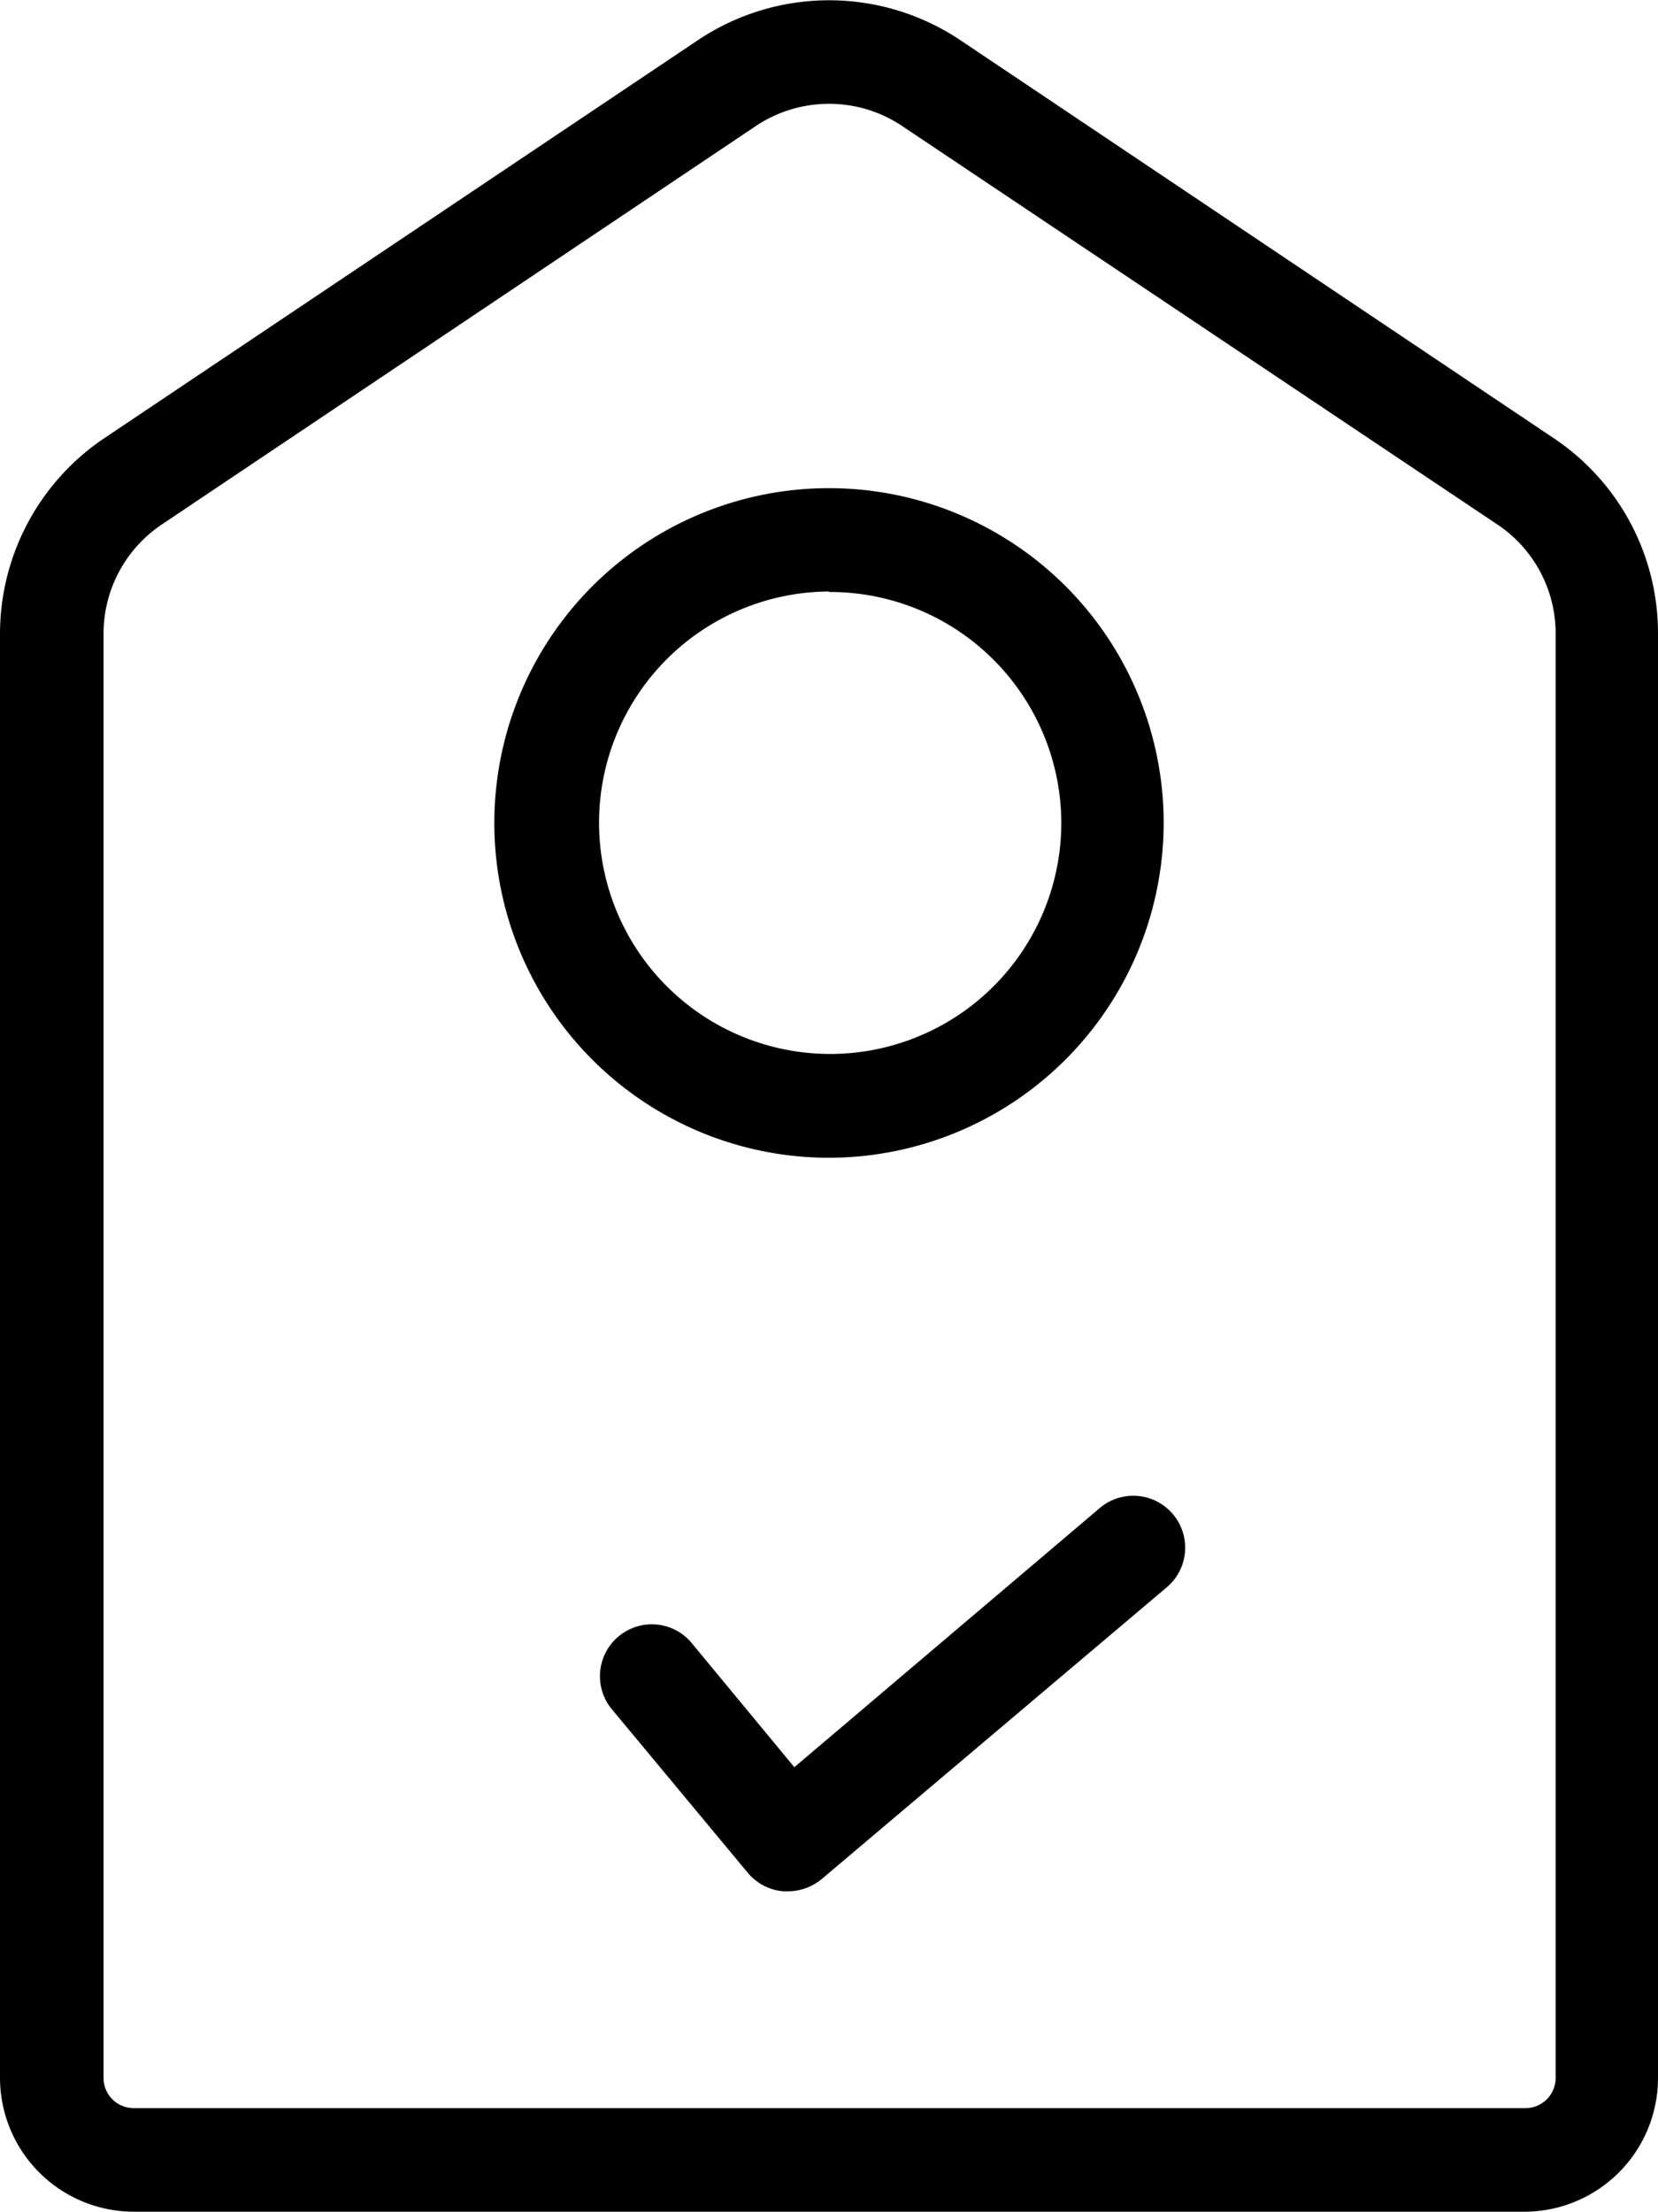 <svg xmlns="http://www.w3.org/2000/svg" viewBox="0 0 70.3 93.74"><g id="Layer_2" data-name="Layer 2"><g id="Layer_1-2" data-name="Layer 1"><path d="M64.63,93.74H5.68A5.68,5.68,0,0,1,0,88.07V26.85a10,10,0,0,1,4.41-8.27L29.61,1.69a10,10,0,0,1,11.09,0L65.89,18.58a9.94,9.94,0,0,1,4.41,8.27V88.07a5.67,5.67,0,0,1-5.67,5.67ZM35.15,4.4a5.58,5.58,0,0,0-3.1.94L6.86,22.23a5.57,5.57,0,0,0-2.47,4.62V88.07a1.28,1.28,0,0,0,1.29,1.28h59a1.28,1.28,0,0,0,1.28-1.28V26.85a5.55,5.55,0,0,0-2.47-4.62L38.25,5.34a5.56,5.56,0,0,0-3.1-.94Zm0,44.67A14.19,14.19,0,1,1,49.34,34.88,14.21,14.21,0,0,1,35.15,49.07Zm0-24A9.8,9.8,0,1,0,45,34.88,9.81,9.81,0,0,0,35.15,25.09Z"/><path d="M33.41,80.16h-.2a2.21,2.21,0,0,1-1.5-.78l-5.82-7a2.2,2.2,0,0,1,3.39-2.8l4.4,5.32,12.9-10.94a2.2,2.2,0,1,1,2.85,3.35L34.83,79.65a2.25,2.25,0,0,1-1.42.51Z"/></g></g></svg>
